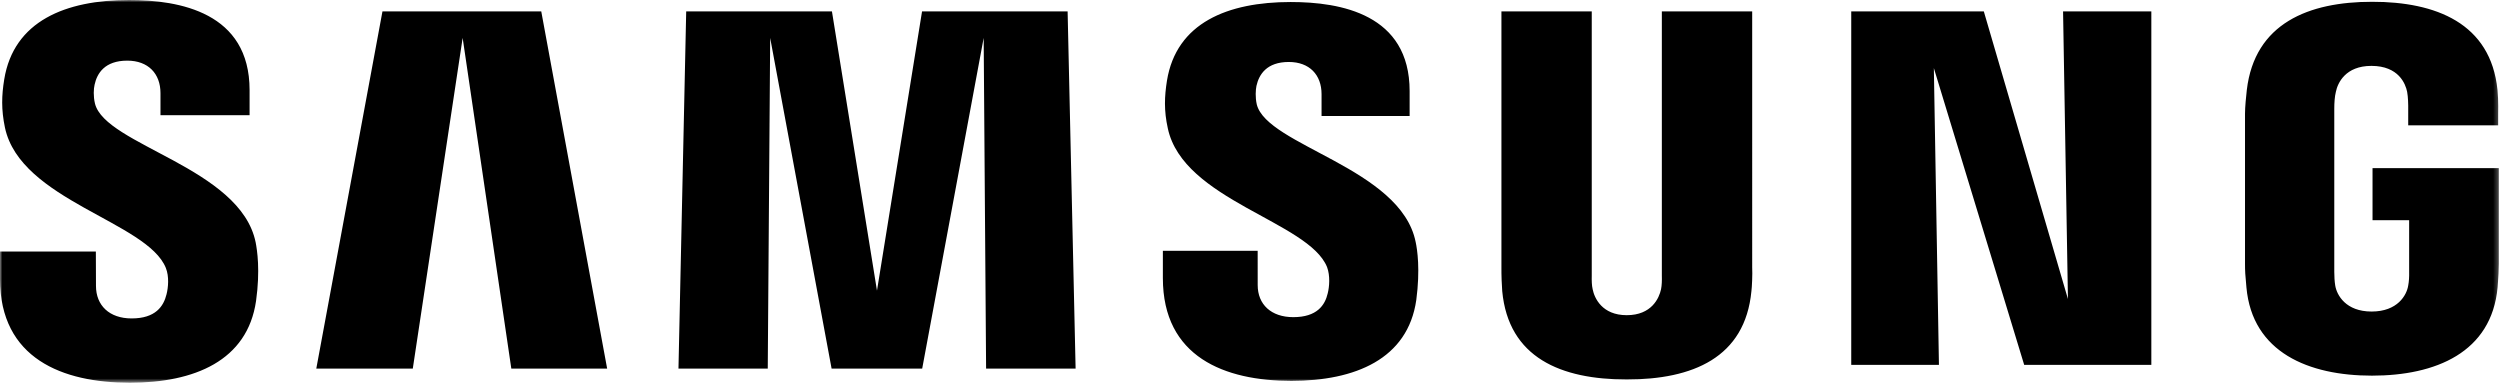 <svg height="84" viewBox="0 0 545 84" width="545" xmlns="http://www.w3.org/2000/svg" xmlns:xlink="http://www.w3.org/1999/xlink"><mask id="a" fill="#fff"><path d="m0 0h544.759v83.436h-544.759z" fill="#fff" fill-rule="evenodd"/></mask><path d="m517.212 36.646v11.358h7.982v11.269c.025 1.007-.03 2.092-.203 2.962-.317 2.102-2.314 5.681-7.98 5.681-5.632 0-7.593-3.579-7.933-5.681-.143-.87-.204-1.955-.204-2.962v-35.593c0-1.259.085-2.637.352-3.68.387-1.898 2.068-5.638 7.743-5.638 5.957 0 7.444 3.944 7.785 5.638.224 1.122.237 3.004.237 3.004v4.322h19.613v-2.555s.089-2.667-.149-5.154c-1.474-14.609-13.511-19.231-27.313-19.231-13.827 0-25.62 4.665-27.338 19.231-.155 1.332-.392 3.728-.392 5.154v32.742c0 1.426.046 2.53.31 5.136 1.28 14.207 13.593 19.243 27.365 19.243 13.857 0 26.085-5.036 27.387-19.243.231-2.606.255-3.71.286-5.136v-20.867zm-135.235-34.165h-19.696v57.613c.031 1.004 0 2.132-.173 2.959-.411 1.934-2.05 5.656-7.484 5.656-5.364 0-7.046-3.722-7.426-5.656-.197-.827-.222-1.955-.197-2.959v-57.613h-19.69v55.825c-.025 1.439.088 4.379.173 5.149 1.359 14.547 12.824 19.27 27.14 19.27 14.344 0 25.802-4.723 27.186-19.27.109-.77.252-3.71.167-5.149zm-180.97 0-9.825 60.876-9.819-60.876h-31.771l-1.685 77.878h19.464l.527-72.094 13.392 72.094h19.748l13.404-72.094.529 72.094h19.513l-1.742-77.878zm-117.631 0-14.426 77.878h21.037l10.871-72.094 10.61 72.094h20.891l-14.366-77.878zm367.435 62.701-18.34-62.701h-28.9v77.066h19.118l-1.11-64.707 19.696 64.707h27.717v-77.066h-19.243zm-176.838-42.433c-.346-1.539-.246-3.172-.067-4.026.557-2.494 2.232-5.212 7.058-5.212 4.498 0 7.135 2.804 7.135 7.012v4.762h19.2v-5.428c0-16.78-15.044-19.416-25.936-19.416-13.718 0-24.921 4.522-26.967 17.148-.541 3.436-.675 6.486.186 10.378 3.336 15.743 30.743 20.31 34.721 30.266.702 1.886.501 4.291.143 5.708-.596 2.591-2.339 5.197-7.506 5.197-4.847 0-7.763-2.786-7.763-6.985l-.006-7.474h-20.666v5.941c0 17.215 13.484 22.409 28.007 22.409 13.909 0 25.397-4.753 27.24-17.638.879-6.656.216-10.992-.137-12.625-3.22-16.147-32.431-21.004-34.642-30.017zm-253.273-.192c-.377-1.569-.289-3.226-.079-4.09.532-2.481 2.217-5.248 7.128-5.248 4.555 0 7.237 2.831 7.237 7.073v4.82h19.425v-5.471c0-16.941-15.274-19.641-26.285-19.641-13.833 0-25.136 4.592-27.204 17.309-.566 3.491-.663 6.562.155 10.497 3.372 15.922 31.05 20.526 35.077 30.601.754 1.873.526 4.278.152 5.75-.639 2.618-2.396 5.261-7.606 5.261-4.865 0-7.775-2.834-7.775-7.091l-.027-7.494h-20.898v5.955c0 17.412 13.675 22.648 28.311 22.648 14.071 0 25.626-4.795 27.511-17.828.937-6.718.234-11.09-.082-12.748-3.287-16.345-32.823-21.186-35.04-30.303z" fill-rule="evenodd" mask="url(#a)"/></svg>